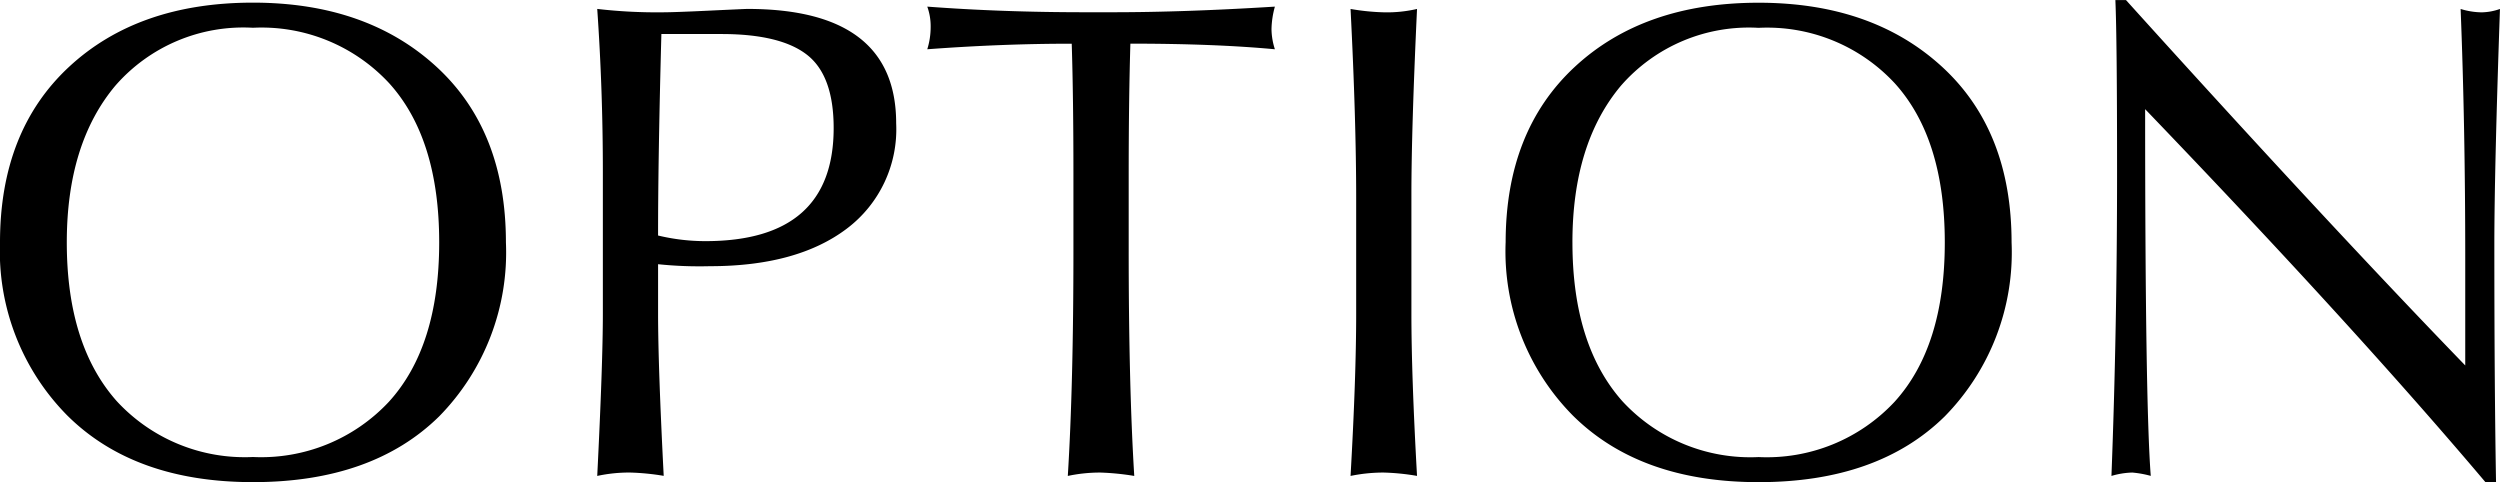 <svg xmlns="http://www.w3.org/2000/svg" width="147.656" height="28.477" viewBox="0 0 147.656 28.477">
  <path id="パス_29935" data-name="パス 29935" d="M1.66-13.594q0-6.582,4.082-10.371T16.6-27.754q6.7,0,10.82,3.77t4.121,10.391A13.815,13.815,0,0,1,27.6-3.32Q23.652.566,16.6.566,9.59.566,5.625-3.379A13.785,13.785,0,0,1,1.66-13.594Zm3.945,0q0,6.055,2.949,9.375A10.281,10.281,0,0,0,16.6-.918,10.318,10.318,0,0,0,24.629-4.18Q27.6-7.441,27.6-13.594q0-6.133-2.949-9.395A10.273,10.273,0,0,0,16.6-26.27a10.023,10.023,0,0,0-8.125,3.418Q5.605-19.434,5.605-13.594ZM36.934-27.383a30.521,30.521,0,0,0,3.867.2q.684,0,2.773-.1,2.109-.1,2.227-.1,8.789,0,8.789,6.758a7.345,7.345,0,0,1-2.93,6.23q-2.93,2.207-8.066,2.207a23.642,23.642,0,0,1-3.066-.117v2.93q0,3.086.332,9.57A14.244,14.244,0,0,0,38.887,0a8.852,8.852,0,0,0-1.953.2q.332-6.66.332-9.59v-8.359Q37.266-22.6,36.934-27.383ZM40.527-14a11.955,11.955,0,0,0,2.793.332q7.578,0,7.578-6.68,0-3.086-1.562-4.316T44.3-25.9H40.723Q40.527-18.633,40.527-14Zm15.9-11a4.428,4.428,0,0,0,.2-1.328,3.413,3.413,0,0,0-.2-1.191q4.414.332,9.3.332h1.641q4.258,0,9.59-.332a5.281,5.281,0,0,0-.2,1.328,3.994,3.994,0,0,0,.2,1.191q-3.535-.332-8.535-.332-.1,3.34-.1,7.773v4.238Q68.32-5.2,68.652.2A15.065,15.065,0,0,0,66.641,0a9.175,9.175,0,0,0-1.914.2q.332-5.352.332-13.379v-4.473q0-4.434-.1-7.676Q60.879-25.332,56.426-25Zm25,25.2q.332-5.84.332-9.59v-6.8q0-4.648-.332-11.191a13.367,13.367,0,0,0,2.012.2,7.868,7.868,0,0,0,1.914-.2q-.332,7.109-.332,10.977v7.012q0,3.672.332,9.59A13.556,13.556,0,0,0,83.379,0,9.554,9.554,0,0,0,81.426.2Zm9.16-13.789q0-6.582,4.082-10.371t10.859-3.789q6.7,0,10.82,3.77t4.121,10.391A13.815,13.815,0,0,1,116.523-3.32q-3.945,3.887-11,3.887-7.012,0-10.977-3.945A13.785,13.785,0,0,1,90.586-13.594Zm3.945,0q0,6.055,2.949,9.375a10.281,10.281,0,0,0,8.047,3.3,10.318,10.318,0,0,0,8.027-3.262q2.969-3.262,2.969-9.414,0-6.133-2.949-9.395a10.273,10.273,0,0,0-8.047-3.281A10.023,10.023,0,0,0,97.4-22.852Q94.531-19.434,94.531-13.594ZM126.367.2q.332-8.652.332-18.008,0-7.793-.1-10.1h.625q11.816,13.086,20.039,21.582v-6.328q0-7.813-.273-14.727a4.381,4.381,0,0,0,1.23.2,3.349,3.349,0,0,0,1.094-.2q-.332,9.512-.332,13.984,0,8.242.1,13.965h-.625q-7.773-9.2-20.1-22.031,0,17.363.332,21.66A6.074,6.074,0,0,0,127.6,0,4.683,4.683,0,0,0,126.367.2Z" transform="translate(-1.66 27.91)"/>
</svg>
